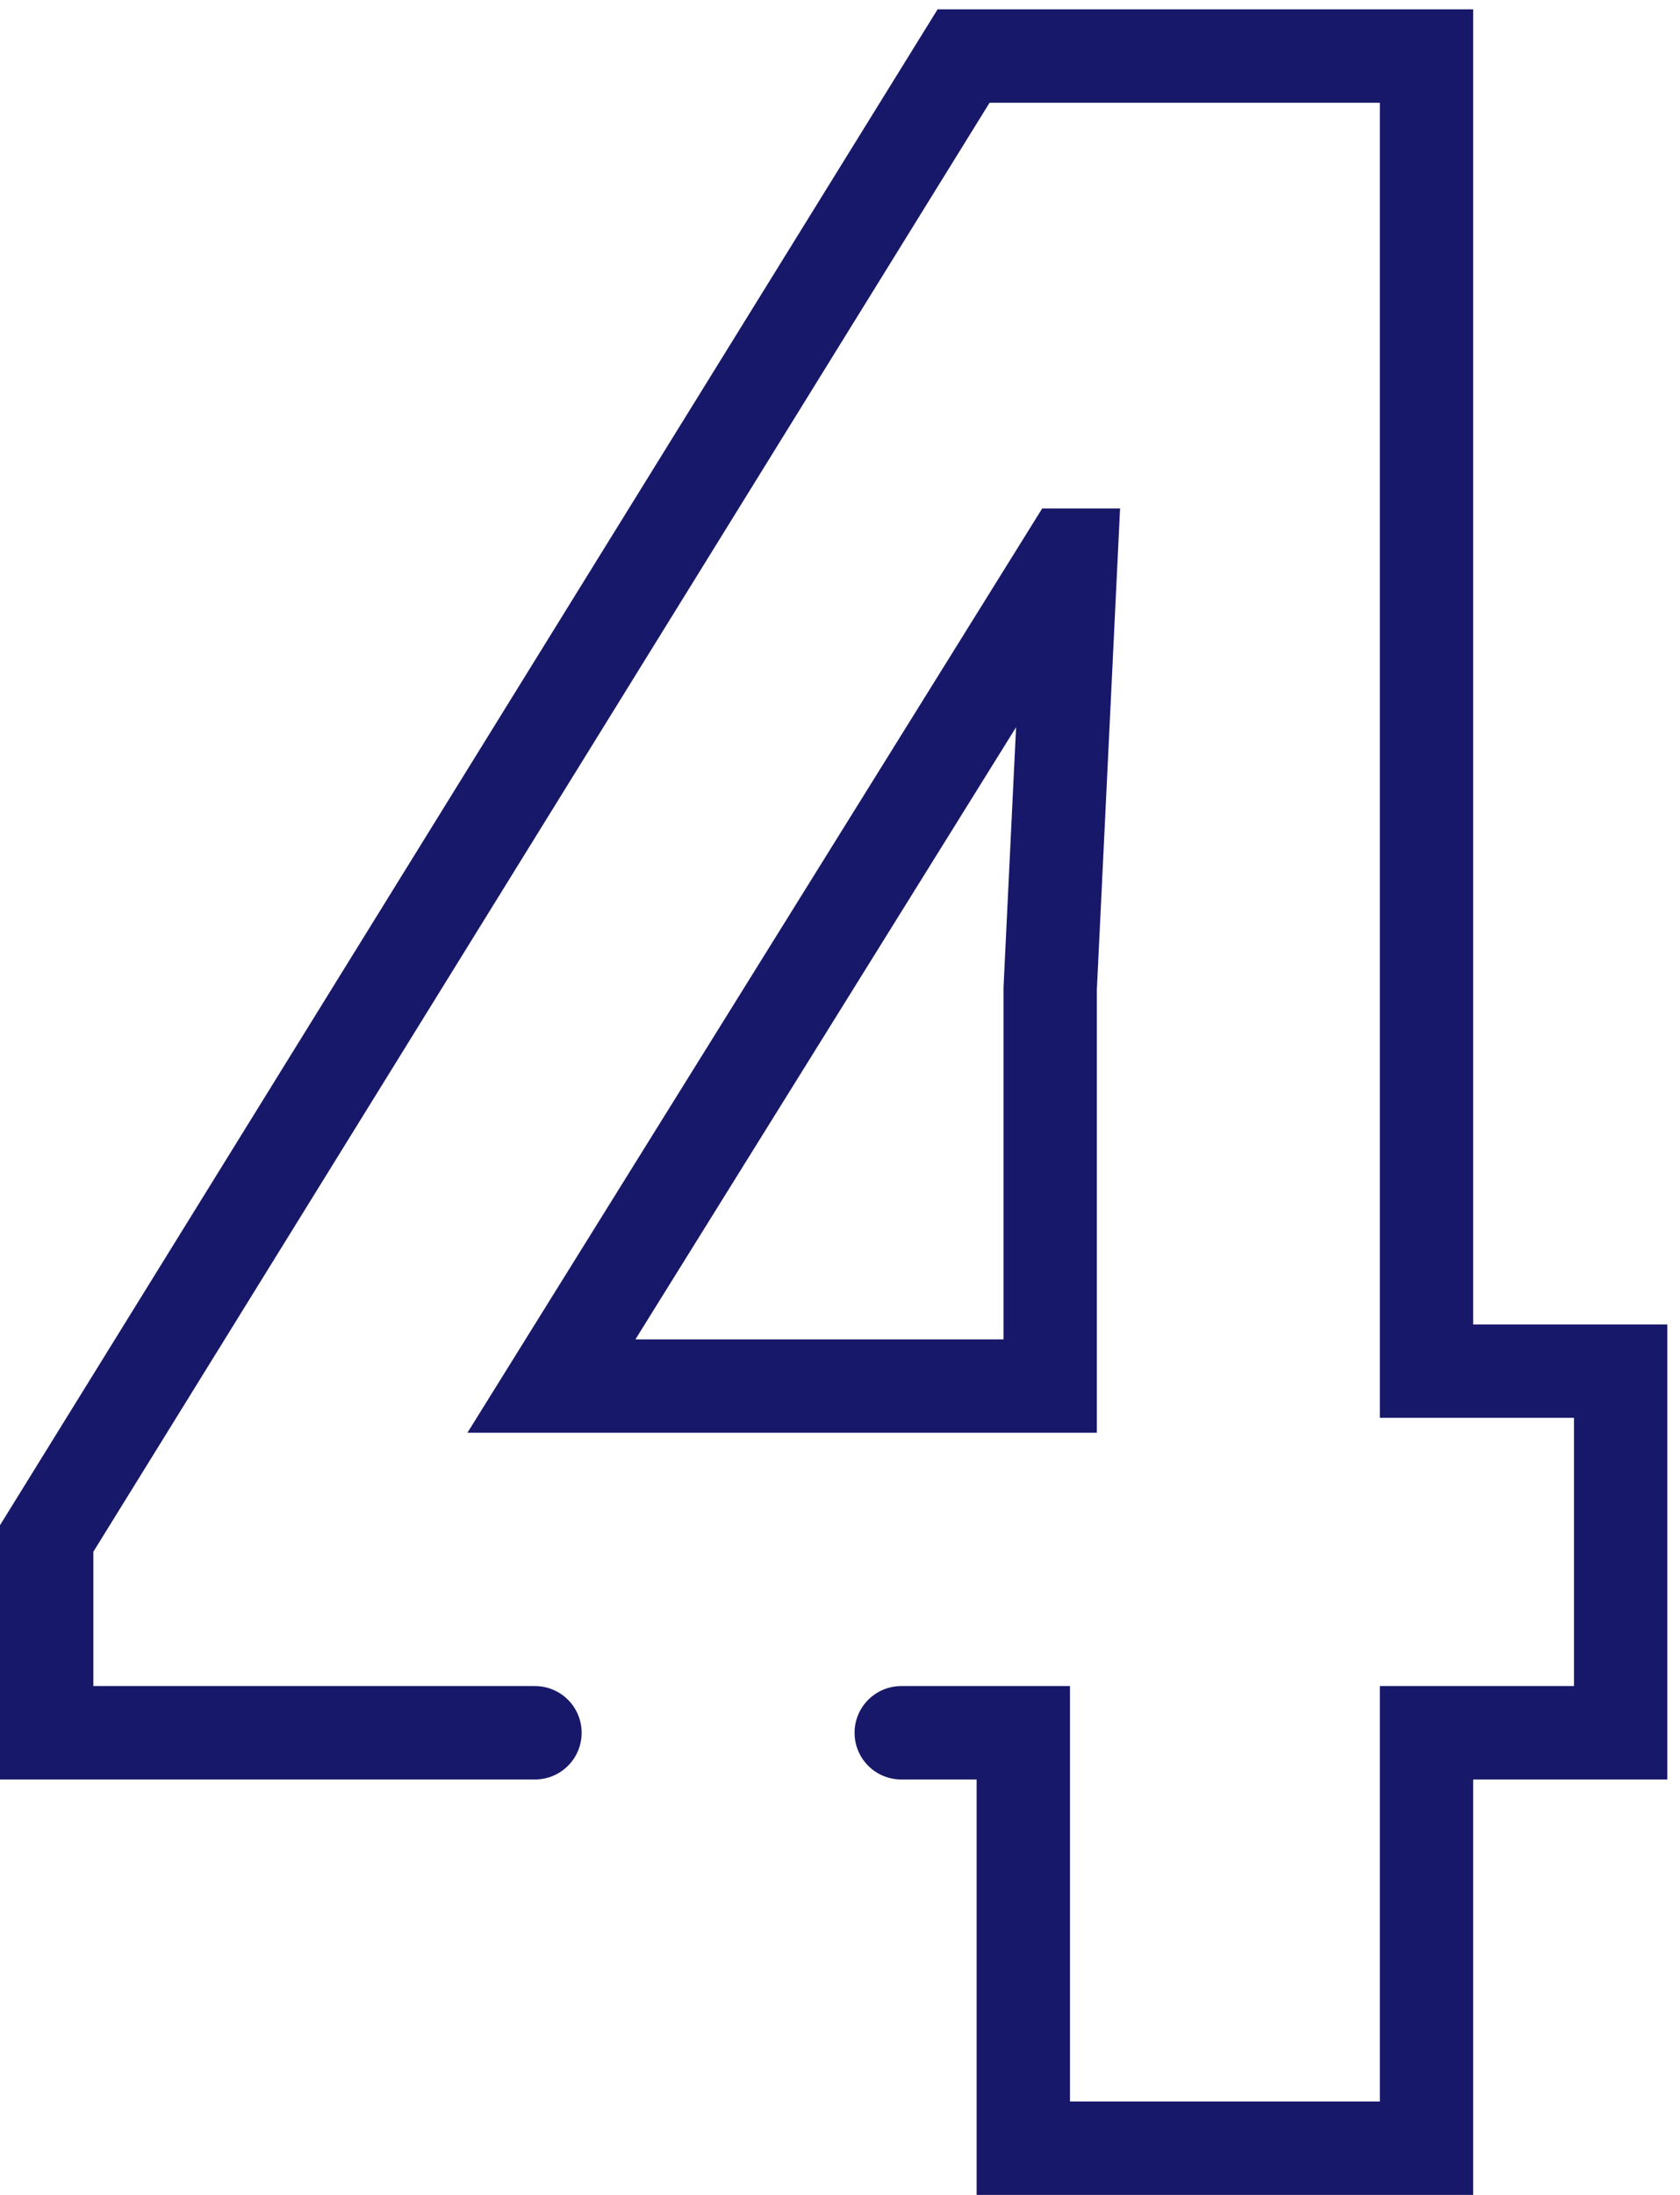 <svg width="36" height="47" viewBox="0 0 36 47" fill="none" xmlns="http://www.w3.org/2000/svg">
<path d="M11.464 37.104H1V32.944L20.648 1.2H30.568V29.36H34.728V37.104H30.568V46H21.928V37.104H19.312M22.952 11.888L22.504 21.168V29.68H11.816L22.888 11.888H22.952Z" stroke="#18186A" stroke-width="2" stroke-linecap="round"/>
</svg>
